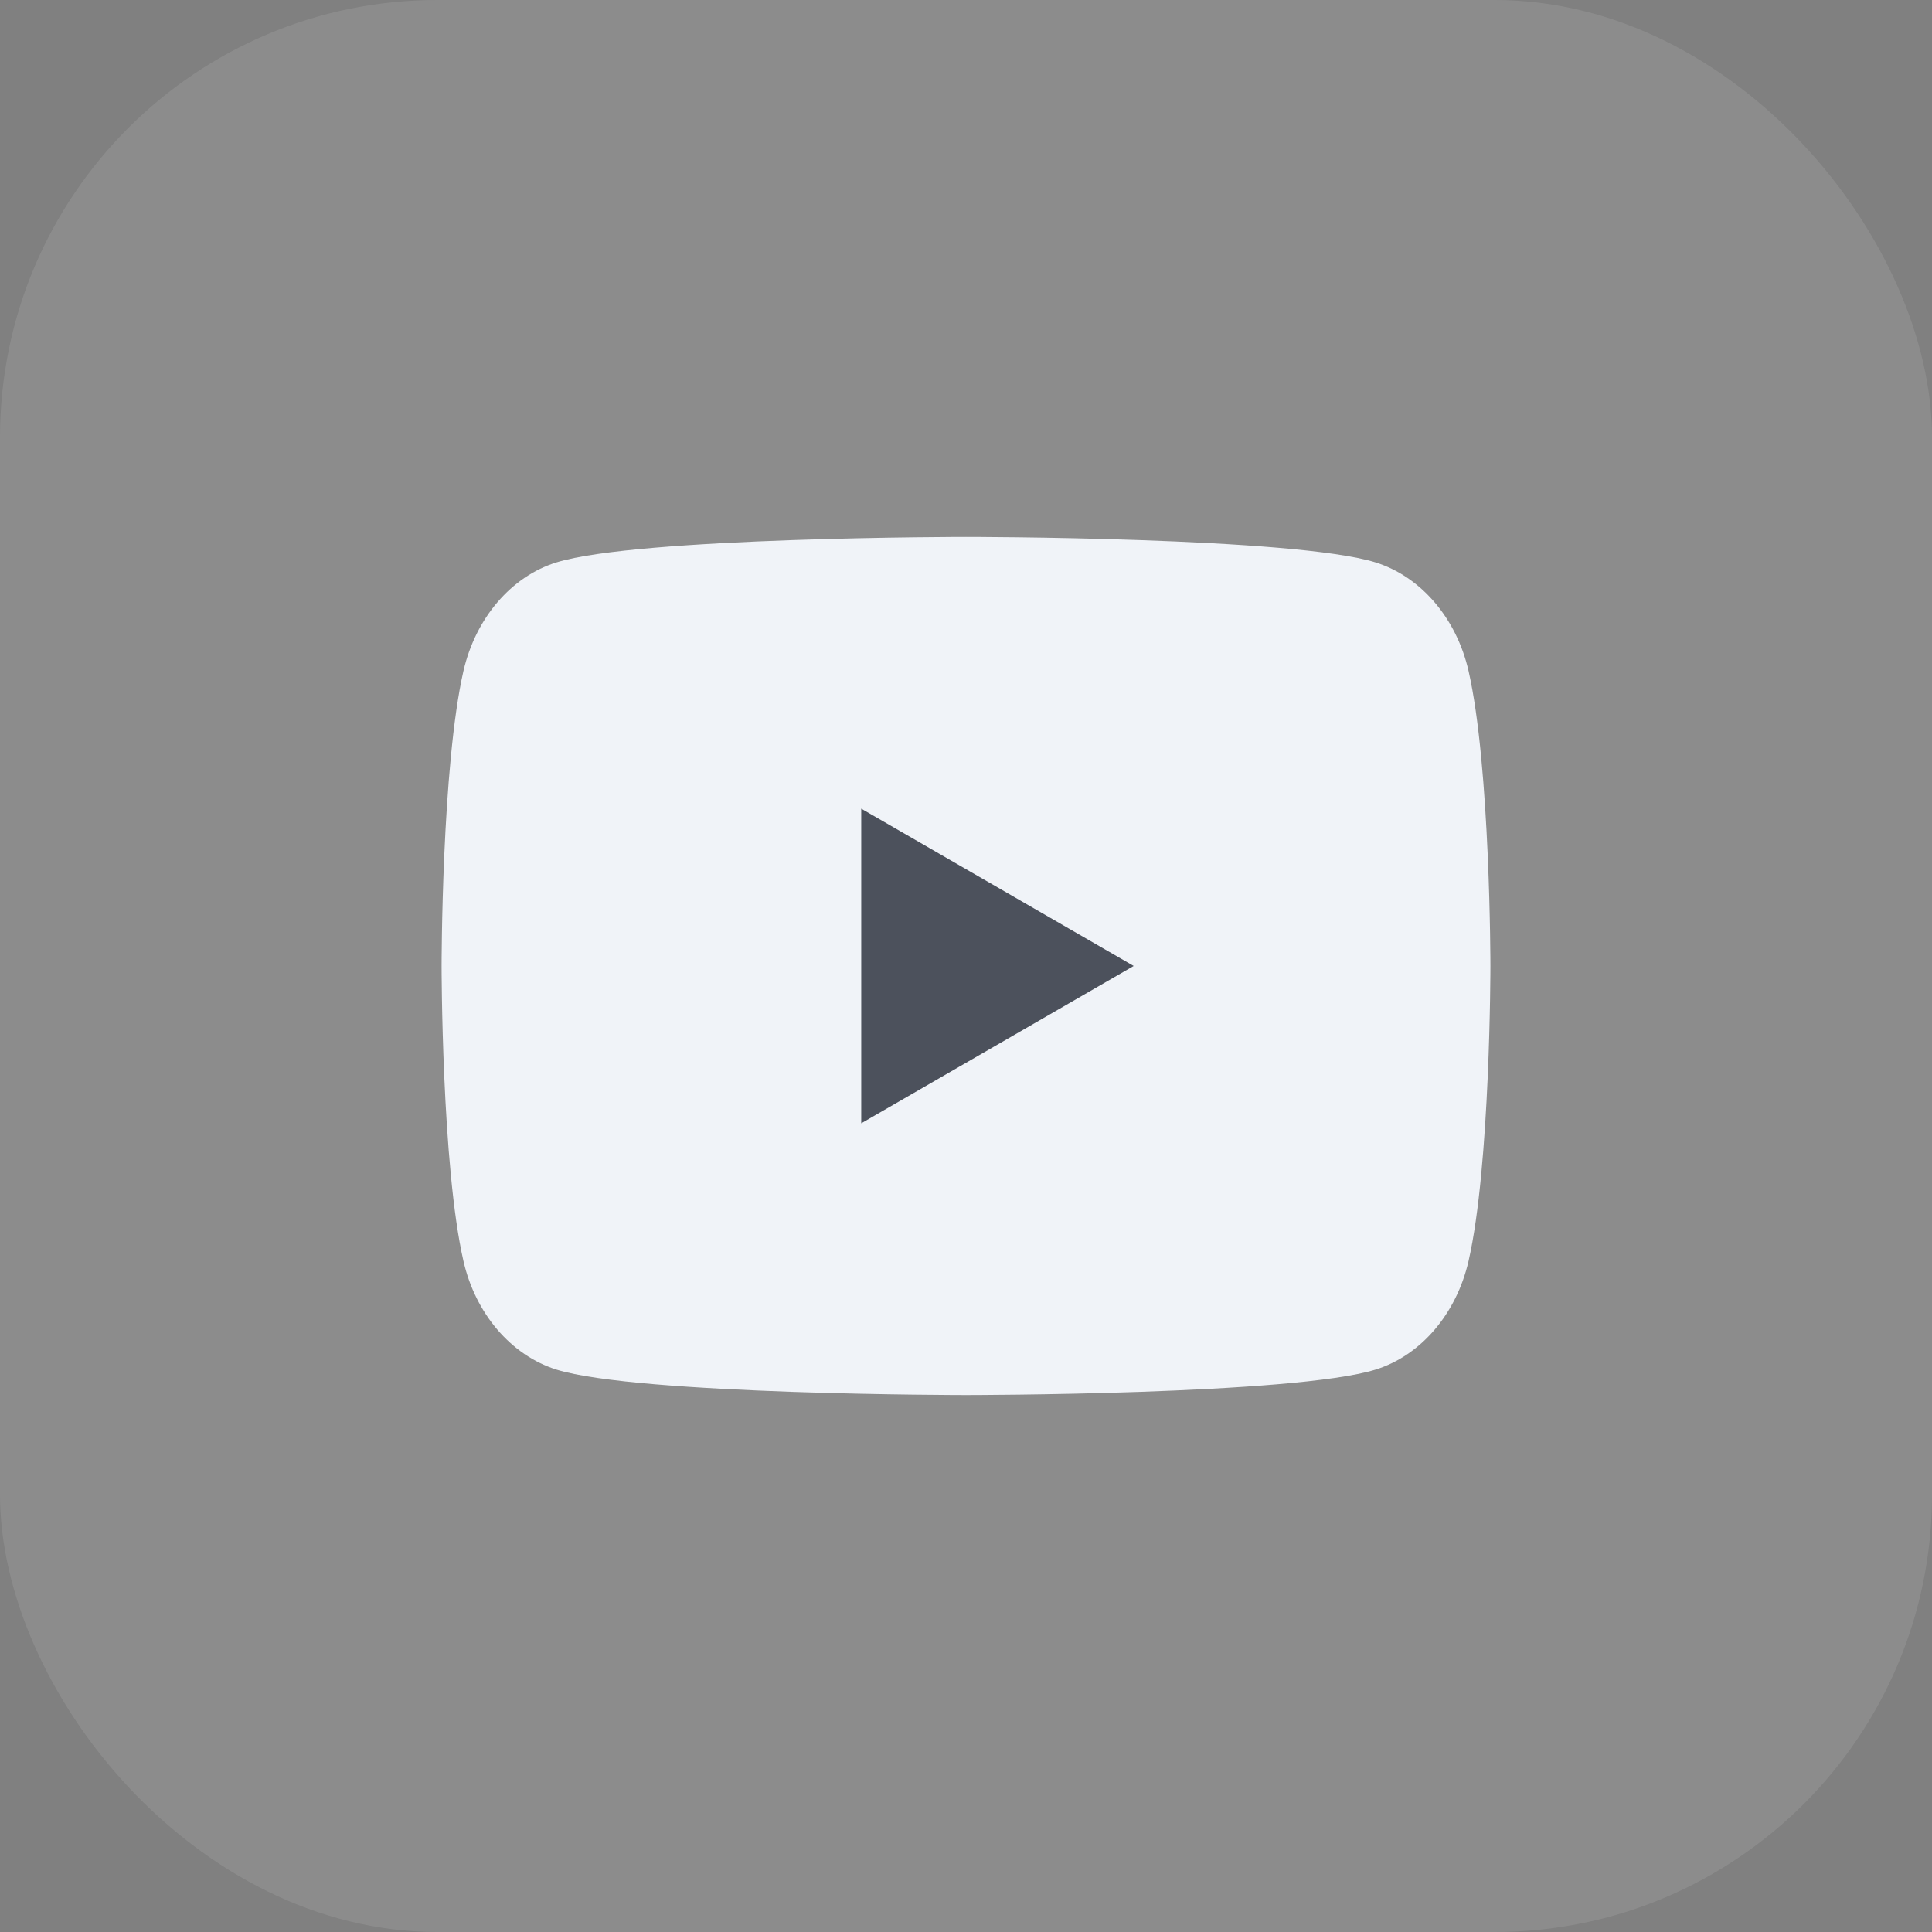 <?xml version="1.0" encoding="UTF-8"?> <svg xmlns="http://www.w3.org/2000/svg" width="53" height="53" viewBox="0 0 53 53" fill="none"><rect x="0" y="0" width="53" height="53" fill="#808080" stroke="none"/> <rect width="53" height="53" rx="12" fill="white" fill-opacity="0.1"></rect> <path d="M40.286 18.405C39.956 16.961 38.981 15.821 37.741 15.43C35.498 14.729 26.5 14.729 26.5 14.729C26.5 14.729 17.506 14.729 15.259 15.43C14.023 15.816 13.048 16.955 12.714 18.405C12.114 21.026 12.114 26.5 12.114 26.5C12.114 26.5 12.114 31.974 12.714 34.595C13.044 36.039 14.019 37.178 15.259 37.57C17.506 38.27 26.5 38.27 26.5 38.27C26.5 38.27 35.498 38.27 37.741 37.57C38.977 37.184 39.952 36.045 40.286 34.595C40.886 31.974 40.886 26.5 40.886 26.5C40.886 26.5 40.886 21.026 40.286 18.405Z" fill="#F0F3F8"></path> <path fill-rule="evenodd" clip-rule="evenodd" d="M23.626 30.815L31.1 26.499L23.626 22.184V30.815Z" fill="#4C515C"></path> </svg> 